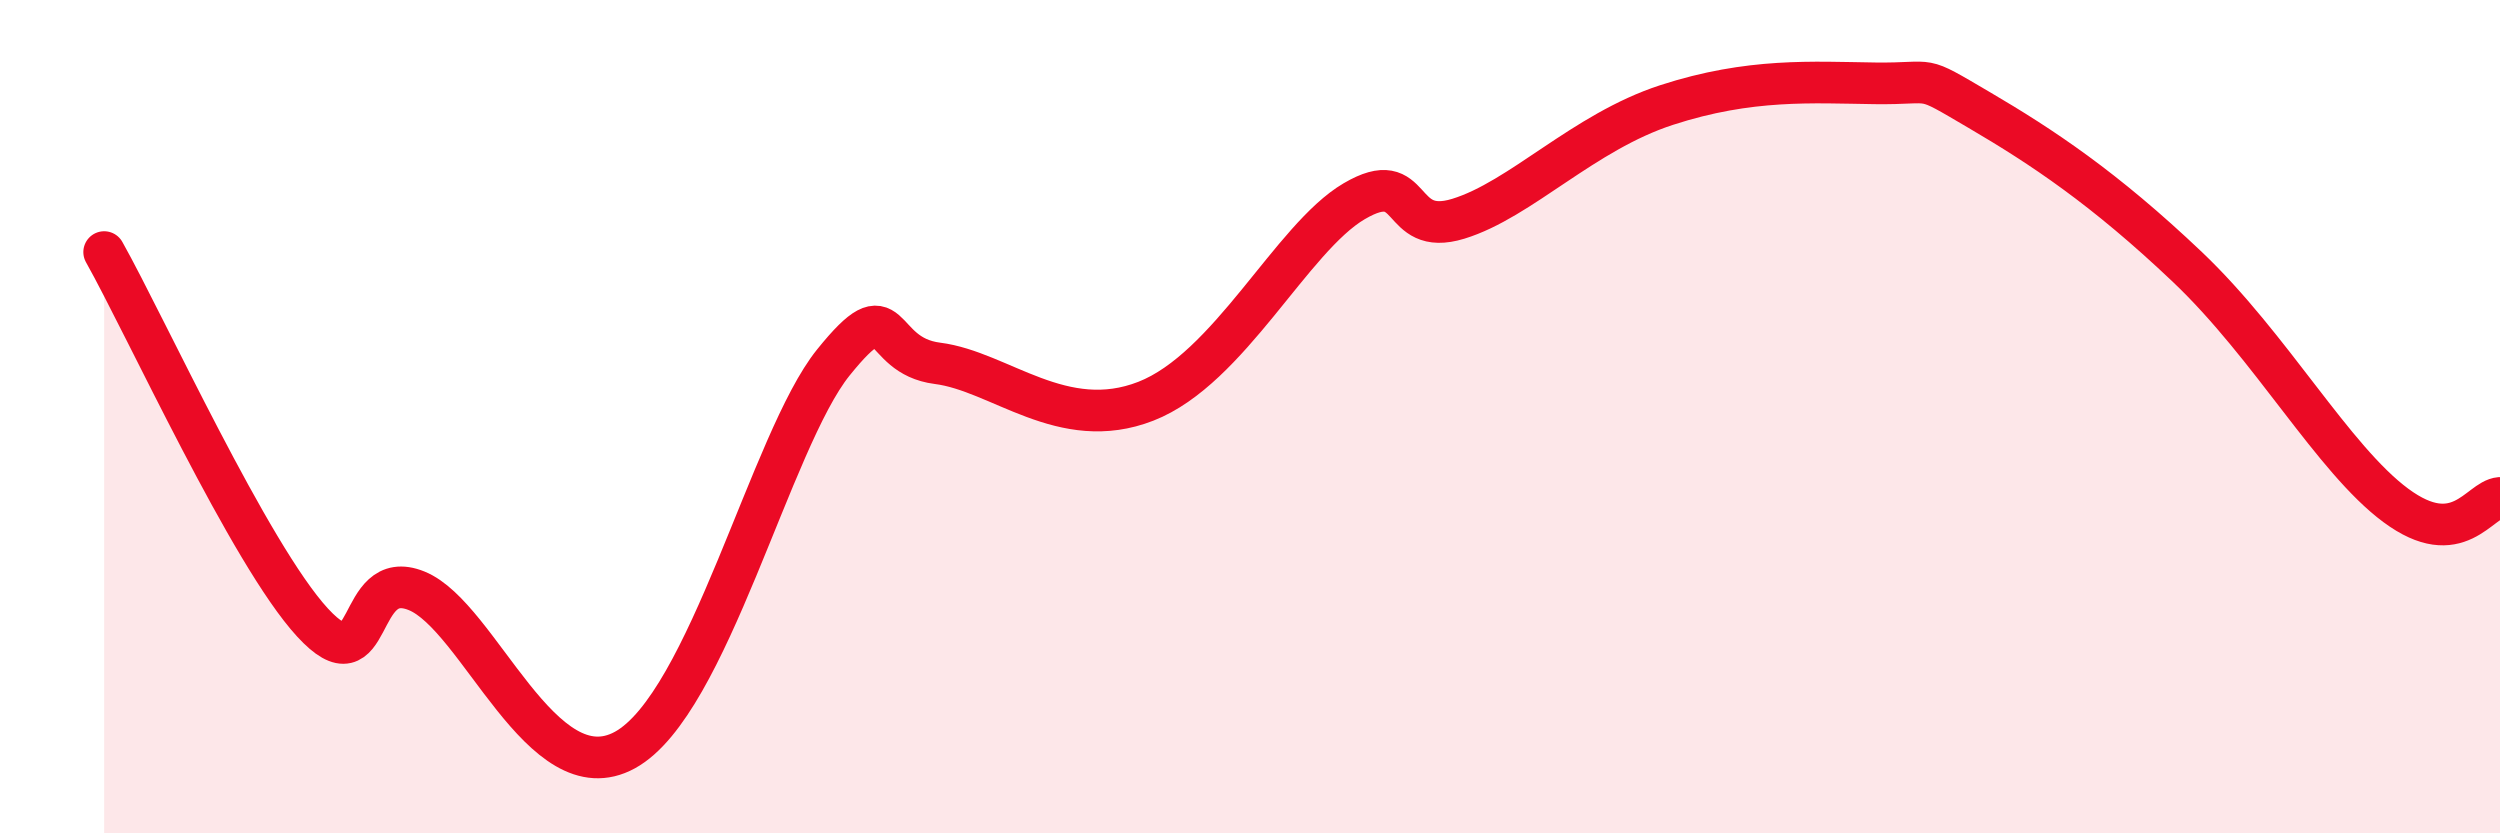 
    <svg width="60" height="20" viewBox="0 0 60 20" xmlns="http://www.w3.org/2000/svg">
      <path
        d="M 2.5,6.05 C 3.5,7.83 6,13.31 7.5,14.94 C 9,16.57 8.5,13.57 10,14.18 C 11.5,14.79 13,19.1 15,18 C 17,16.9 18.5,10.56 20,8.7 C 21.5,6.84 21,8.53 22.5,8.72 C 24,8.91 25.5,10.41 27.5,9.63 C 29.5,8.85 31,5.71 32.5,4.83 C 34,3.95 33.5,5.71 35,5.25 C 36.5,4.79 38,3.17 40,2.52 C 42,1.87 43.5,1.98 45,2 C 46.5,2.02 46,1.76 47.5,2.64 C 49,3.52 50.5,4.51 52.5,6.41 C 54.5,8.31 56,11.02 57.5,12.13 C 59,13.24 59.5,11.99 60,11.95L60 20L2.5 20Z"
        fill="#EB0A25"
        opacity="0.1"
        stroke-linecap="round"
        stroke-linejoin="round"
      />
      <path
        d="M 2.5,6.05 C 3.5,7.83 6,13.31 7.5,14.94 C 9,16.57 8.5,13.57 10,14.18 C 11.5,14.79 13,19.1 15,18 C 17,16.9 18.5,10.56 20,8.7 C 21.5,6.84 21,8.53 22.5,8.72 C 24,8.91 25.5,10.41 27.5,9.63 C 29.5,8.85 31,5.71 32.5,4.83 C 34,3.95 33.5,5.71 35,5.25 C 36.5,4.79 38,3.17 40,2.52 C 42,1.87 43.5,1.98 45,2 C 46.5,2.02 46,1.76 47.5,2.64 C 49,3.52 50.5,4.51 52.5,6.41 C 54.5,8.31 56,11.02 57.5,12.13 C 59,13.24 59.5,11.99 60,11.95"
        stroke="#EB0A25"
        stroke-width="1"
        fill="none"
        stroke-linecap="round"
        stroke-linejoin="round"
      />
    </svg>
  